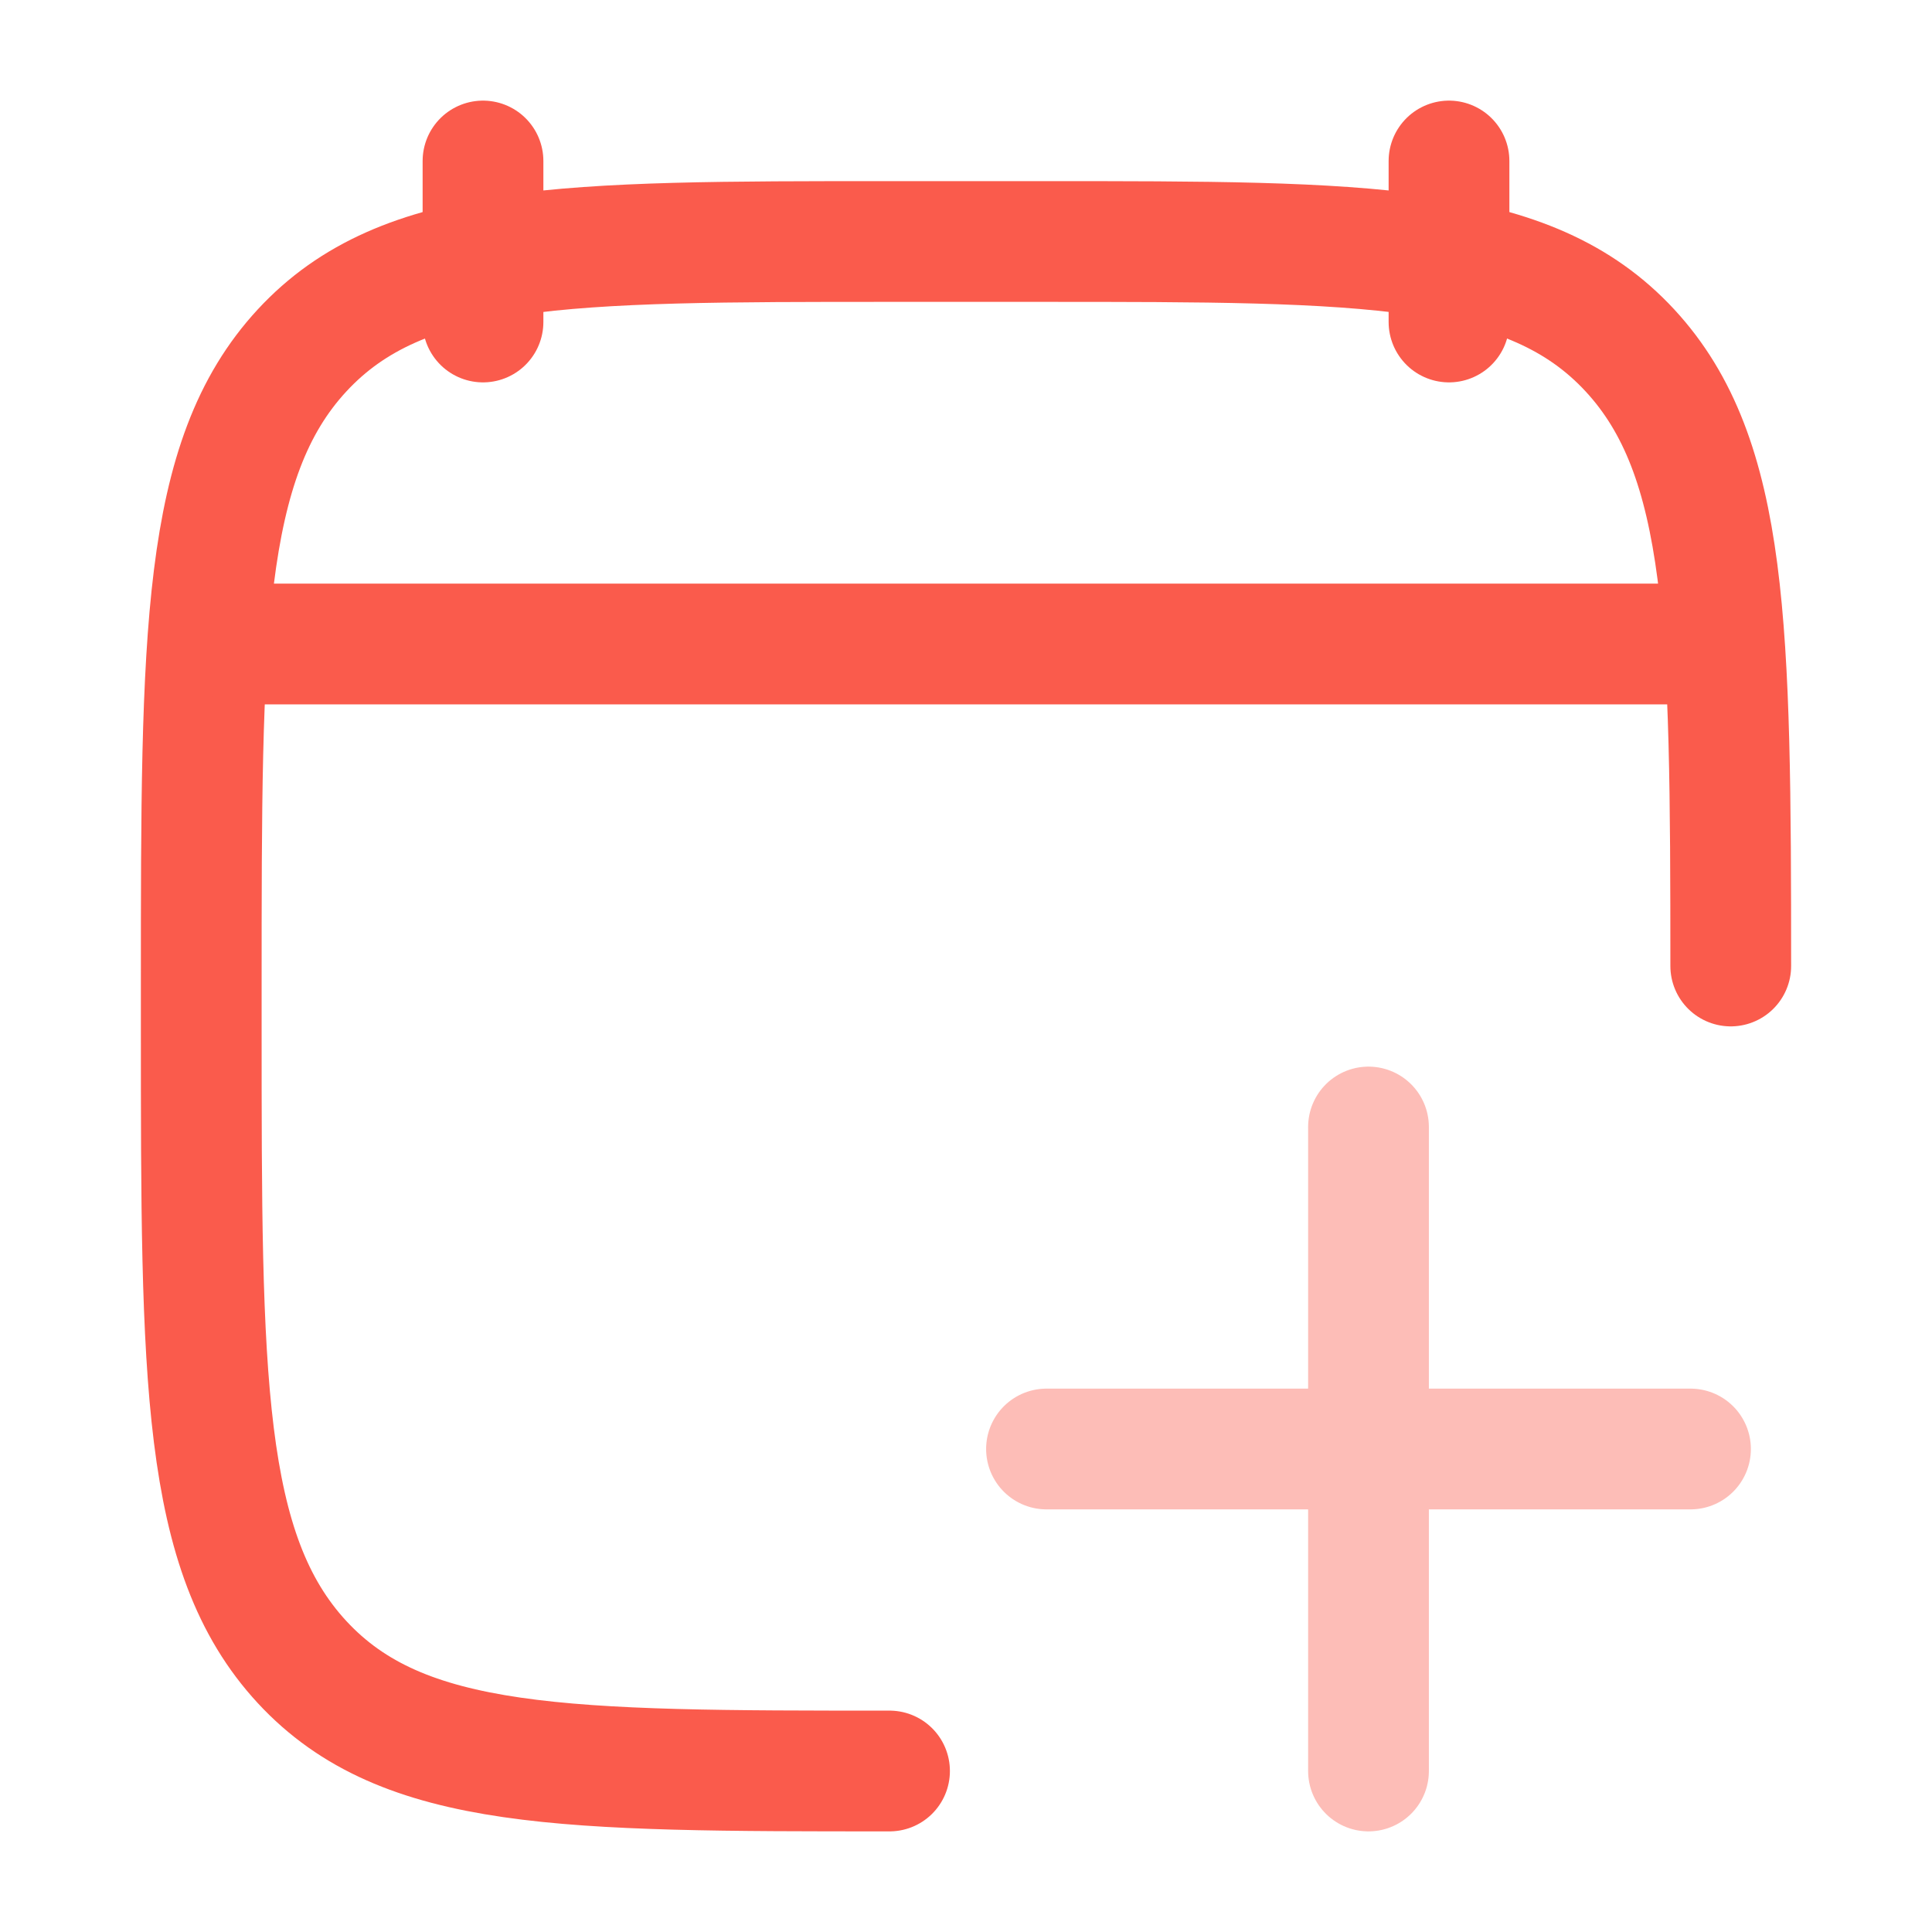 <svg width="48" height="48" viewBox="0 0 48 48" fill="none" xmlns="http://www.w3.org/2000/svg">
<path d="M36 4V8M12 4V8" stroke="#FA5B4C" stroke-width="3" stroke-linecap="round" stroke-linejoin="round"/>
<path d="M22.1 44C14.039 44 10.008 44 7.504 41.293C5 38.585 5 34.228 5 25.514V24.486C5 15.772 5 11.415 7.504 8.707C10.008 6 14.039 6 22.1 6H25.9C33.961 6 37.992 6 40.496 8.707C42.953 11.364 42.999 15.609 43 24" stroke="#FA5B4C" stroke-width="3" stroke-linecap="round" stroke-linejoin="round"/>
<path d="M6 16H42" stroke="#FA5B4C" stroke-width="3" stroke-linecap="round" stroke-linejoin="round"/>
<path opacity="0.4" d="M26 36H42M34 28V44" stroke="#FA5B4C" stroke-width="3" stroke-linecap="round" stroke-linejoin="round"/>
</svg>
